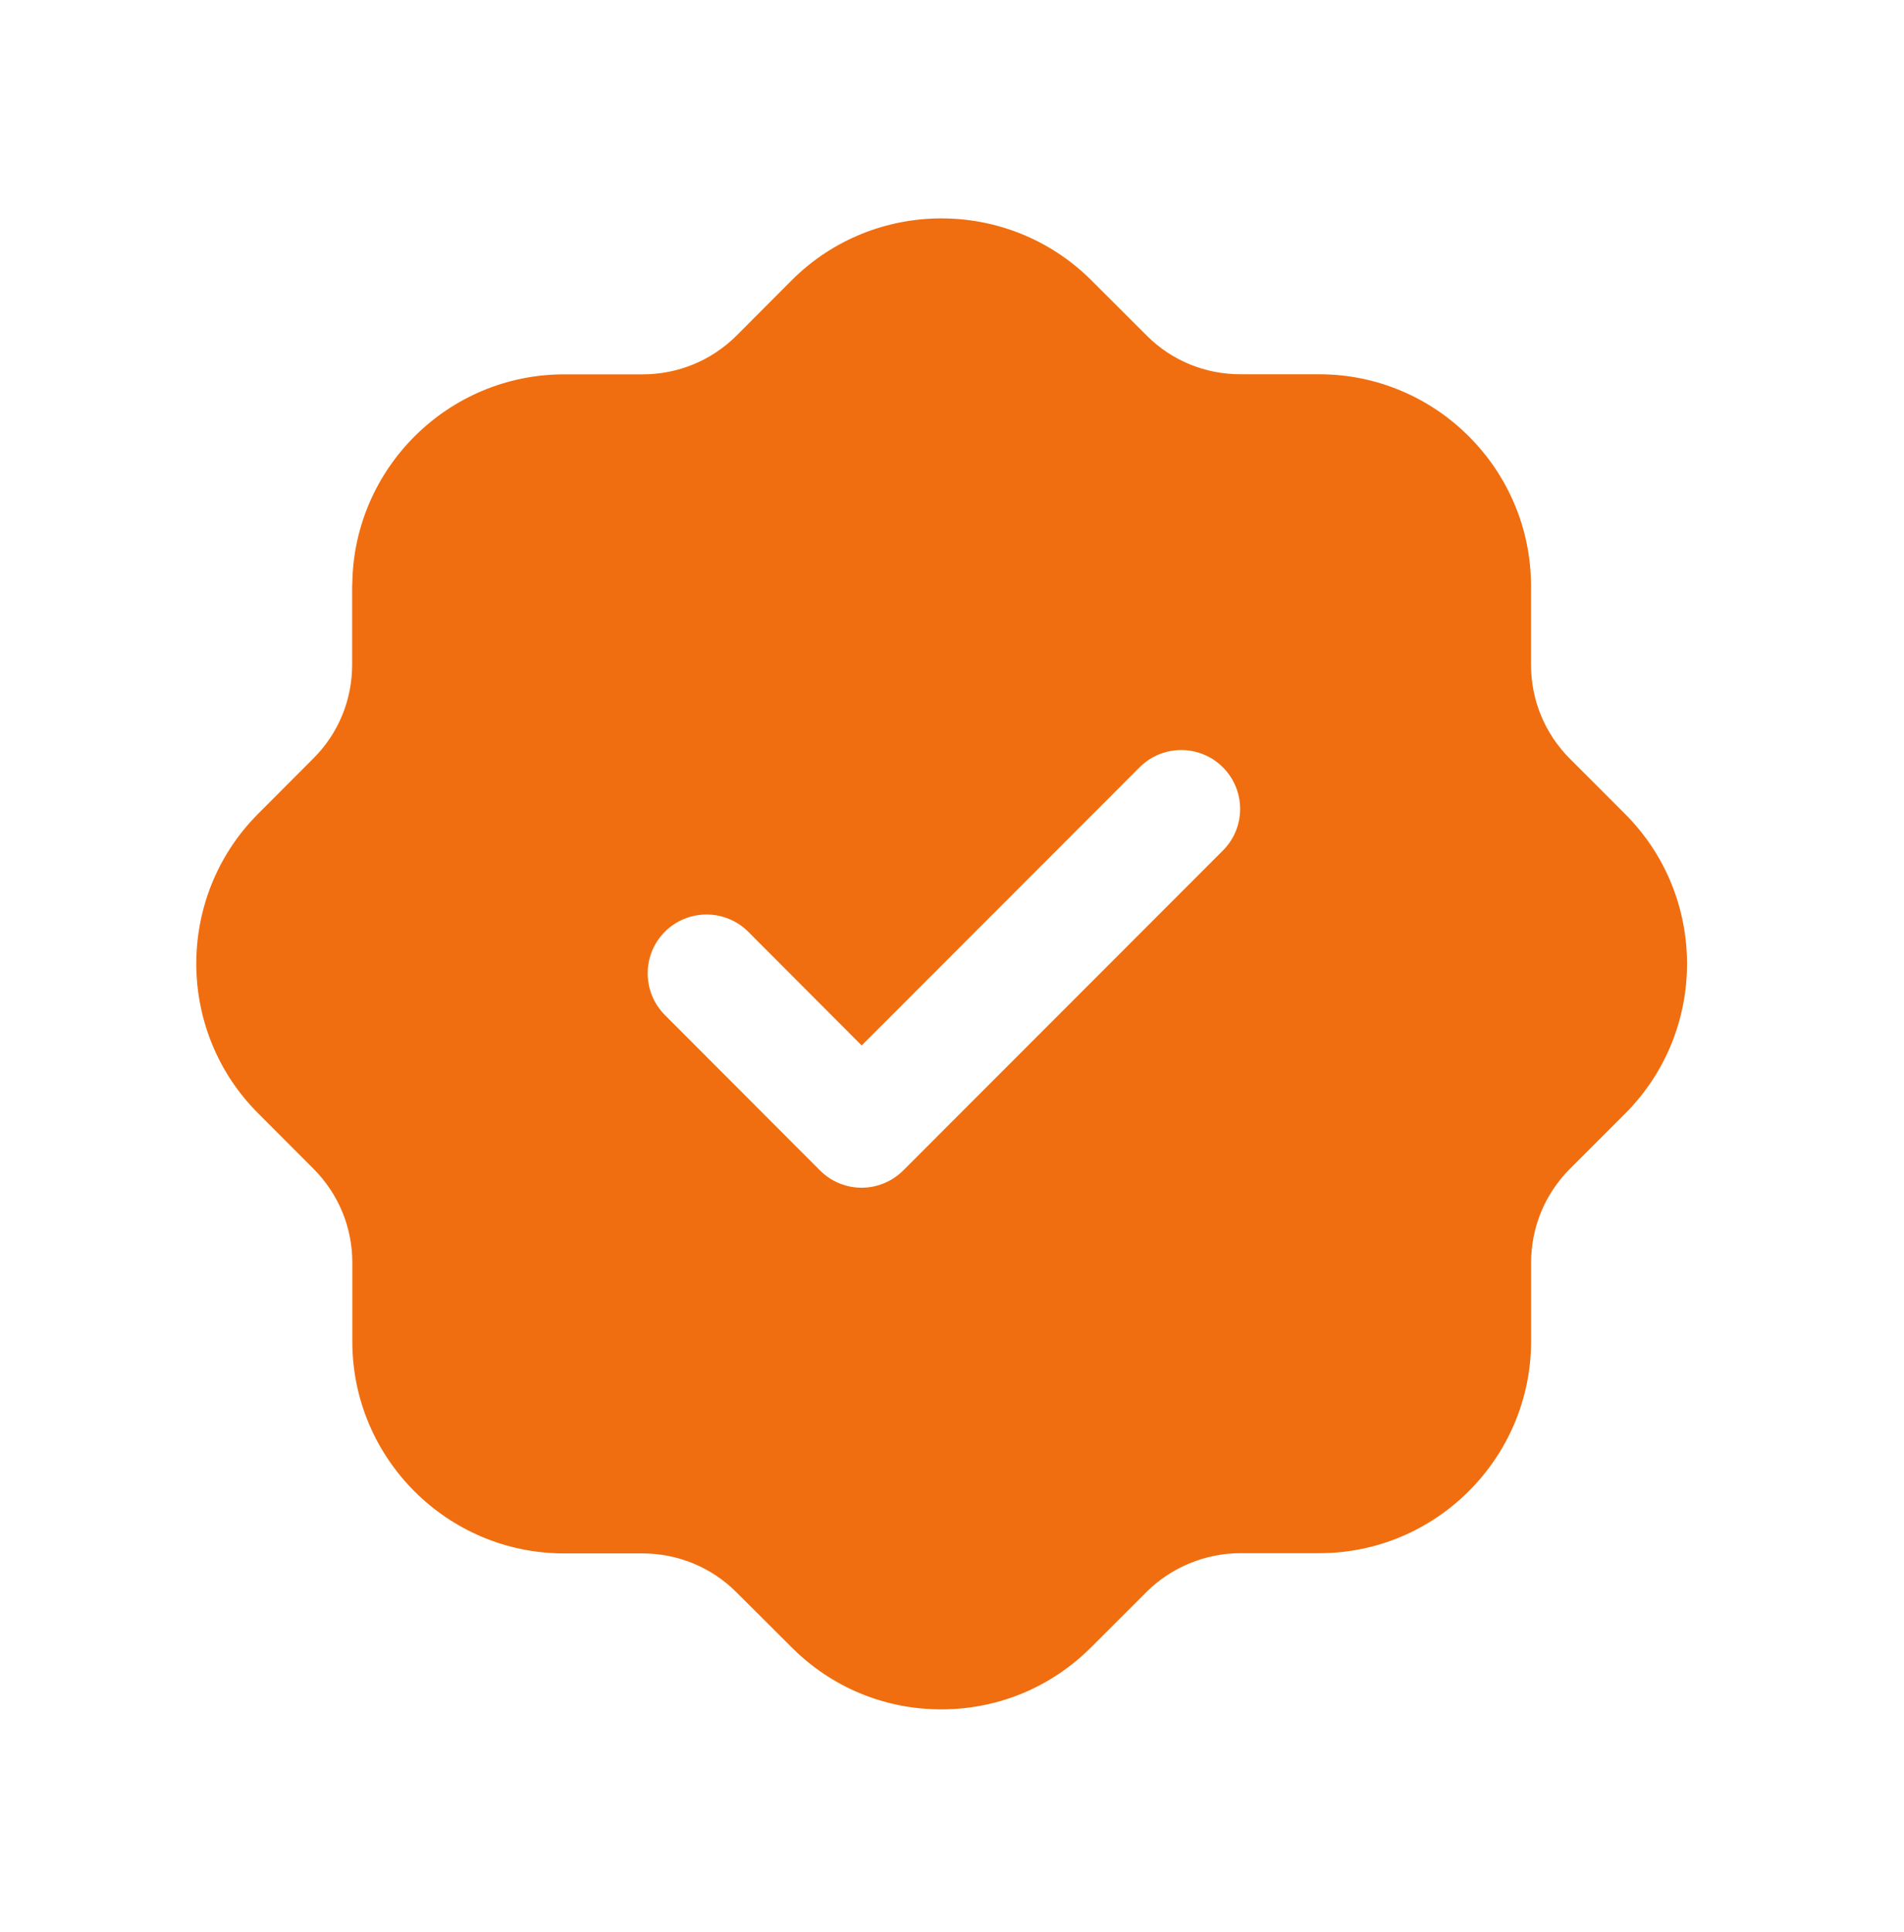 <svg xmlns="http://www.w3.org/2000/svg" fill="none" viewBox="0 0 69 70" height="70" width="69">
<path fill="#F06E0F" d="M44.316 30.815L32.734 42.403C32.333 42.804 31.79 43.029 31.224 43.029C30.658 43.029 30.115 42.804 29.716 42.403L24.095 36.773C23.264 35.937 23.264 34.586 24.097 33.753C24.933 32.922 26.281 32.925 27.115 33.755L31.227 37.876L41.299 27.798C42.132 26.965 43.483 26.965 44.316 27.798C45.15 28.631 45.15 29.982 44.316 30.815ZM58.876 29.473L56.889 27.485C55.981 26.575 55.484 25.363 55.484 24.081V21.237C55.484 17.003 52.037 13.559 47.806 13.559H44.956C43.668 13.559 42.459 13.062 41.555 12.157L39.533 10.138C36.527 7.158 31.659 7.172 28.676 10.169L26.694 12.157C25.781 13.064 24.572 13.562 23.287 13.562H20.44C16.257 13.565 12.845 16.932 12.768 21.101C12.765 21.146 12.762 21.192 12.762 21.24V24.075C12.762 25.361 12.265 26.569 11.357 27.476L9.344 29.493C9.341 29.501 9.333 29.504 9.327 29.51C6.355 32.519 6.381 37.387 9.375 40.353L11.363 42.346C12.267 43.254 12.768 44.459 12.768 45.745V48.603C12.768 52.834 16.209 56.278 20.44 56.278H23.281C24.57 56.281 25.778 56.779 26.682 57.68L28.71 59.702C30.154 61.138 32.071 61.928 34.11 61.928H34.144C36.195 61.92 38.117 61.112 39.556 59.665L41.549 57.674C42.445 56.781 43.685 56.27 44.95 56.27H47.811C52.034 56.27 55.478 52.831 55.487 48.603V45.751C55.487 44.468 55.984 43.259 56.886 42.352L58.908 40.33C61.894 37.327 61.877 32.456 58.876 29.473Z" clip-rule="evenodd" fill-rule="evenodd"></path>
</svg>
